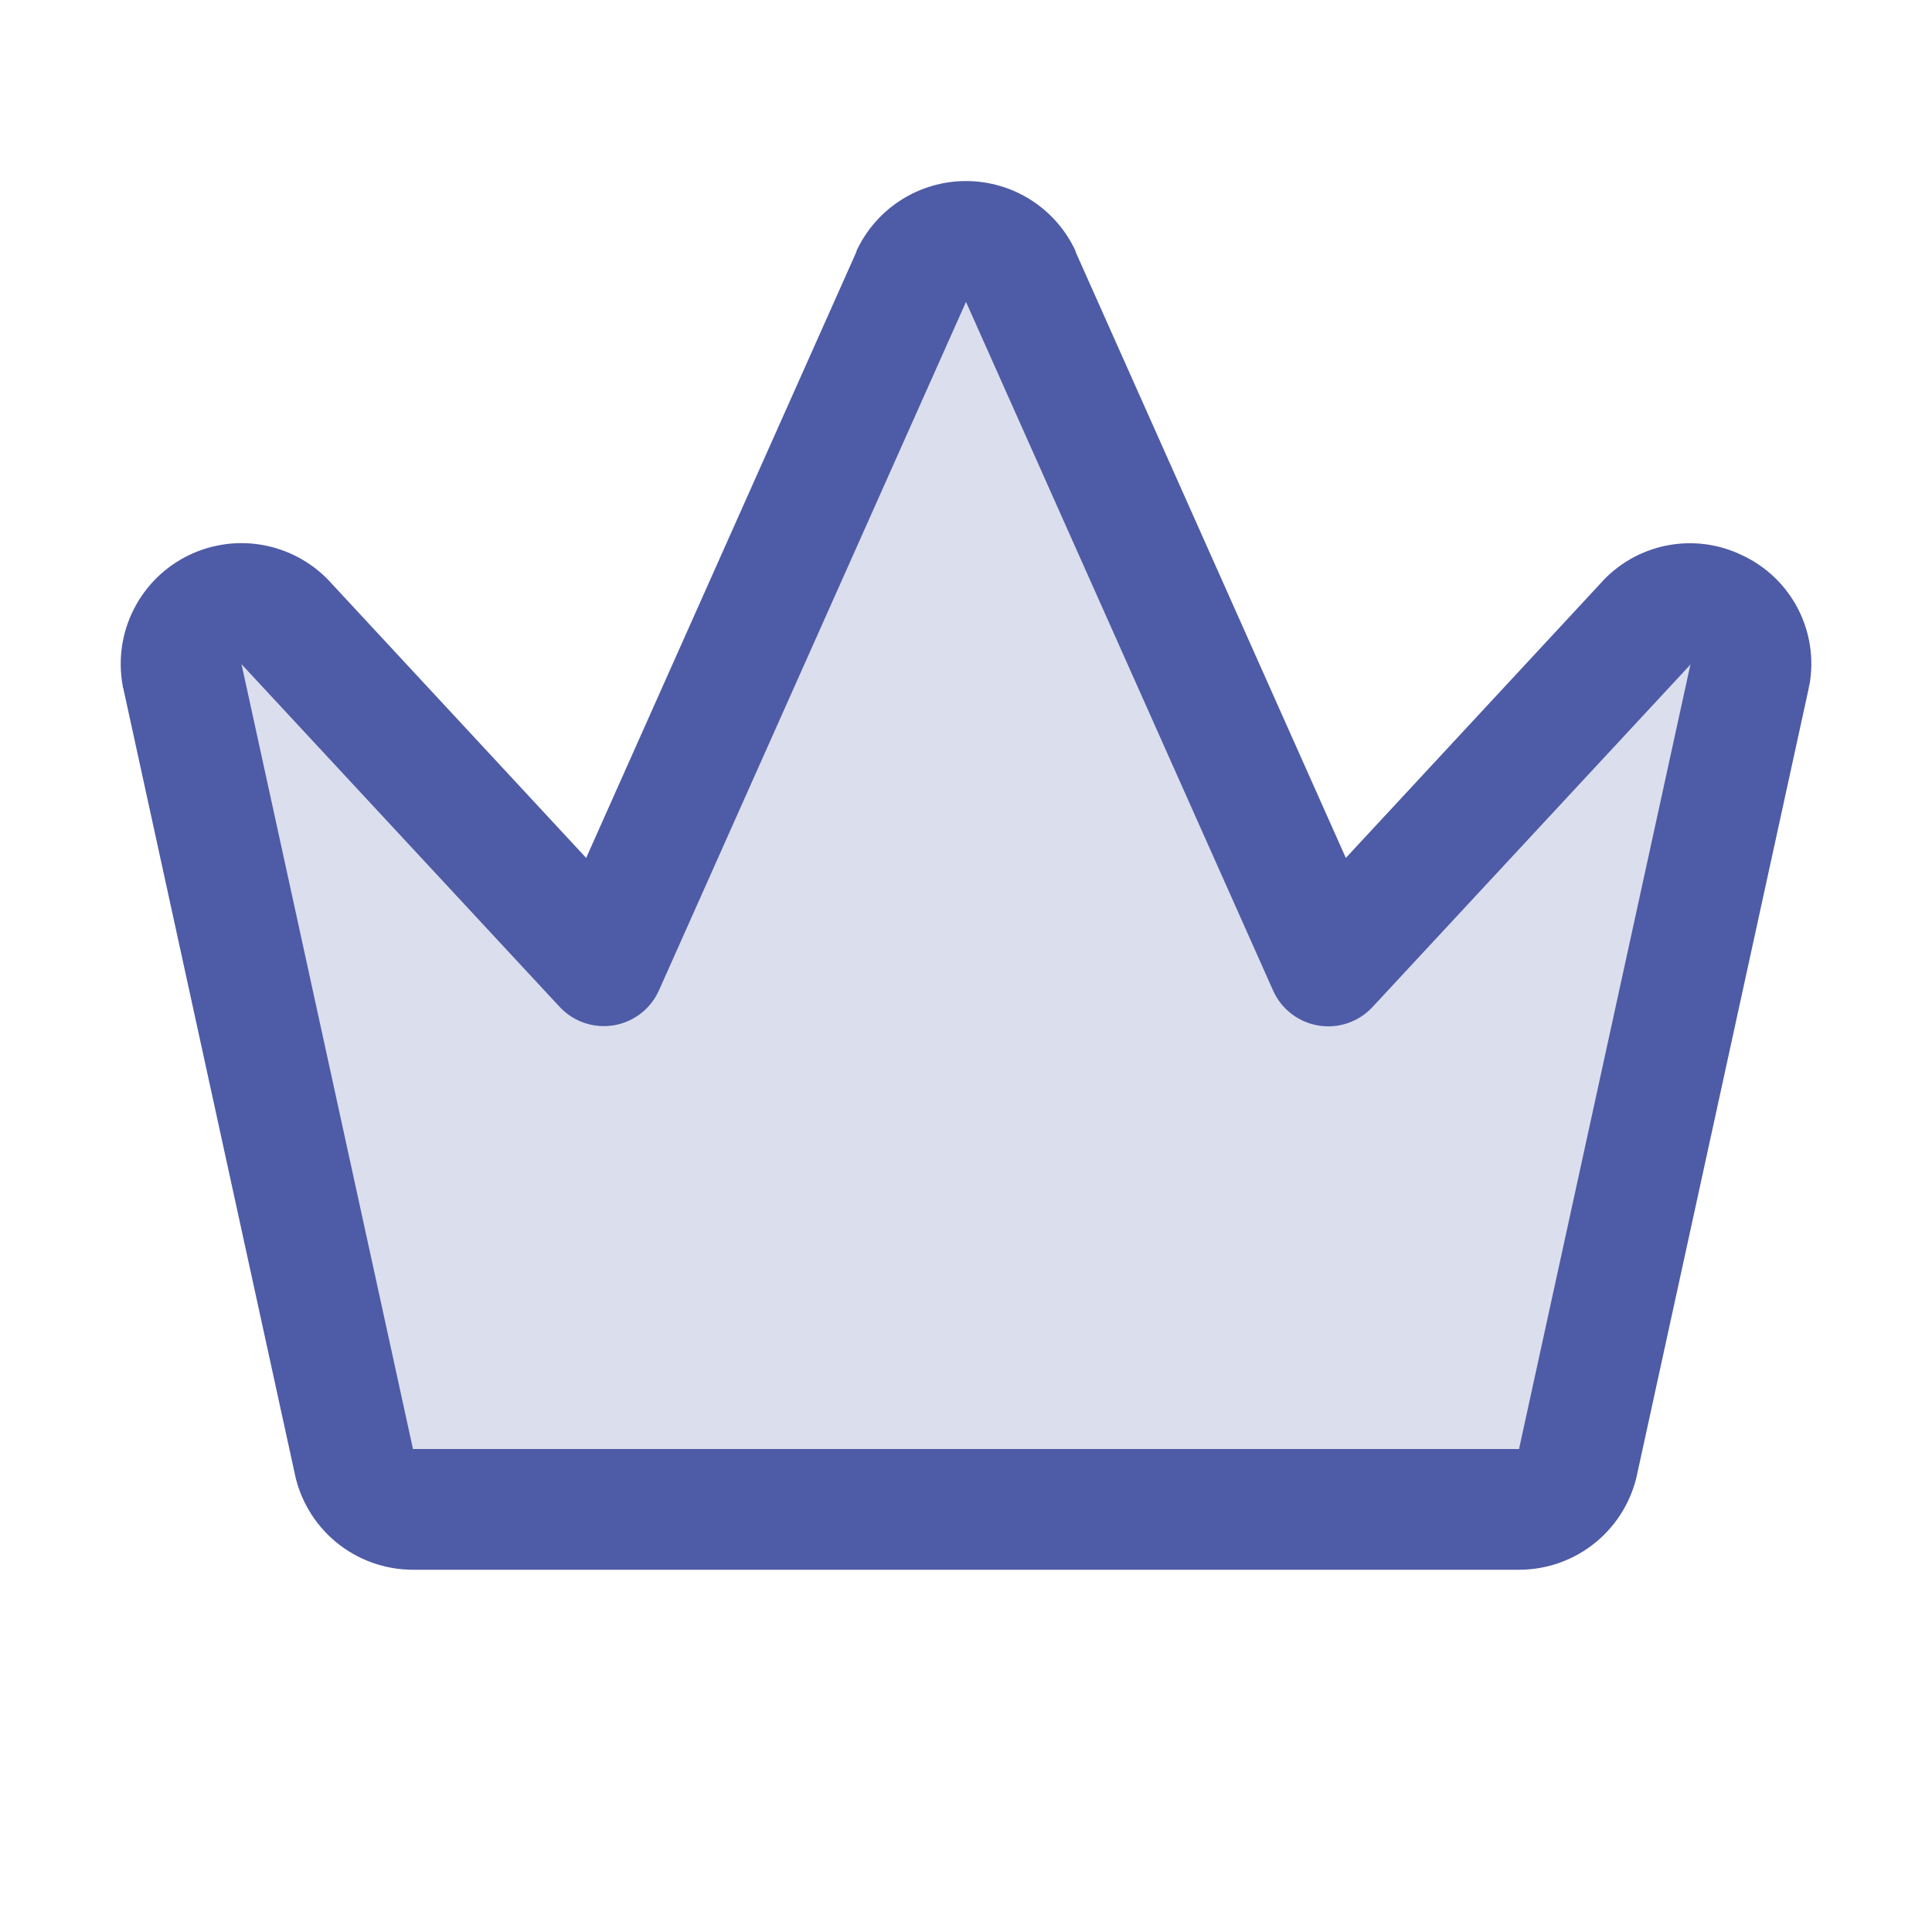 <svg xmlns="http://www.w3.org/2000/svg" fill="none" viewBox="0 0 100 100" height="100" width="100">
<path fill="#4E5BA6" d="M90.574 34.929L81.707 75.555C81.579 76.278 81.201 76.934 80.638 77.406C80.075 77.878 79.364 78.137 78.629 78.136H21.371C20.636 78.137 19.925 77.878 19.362 77.406C18.799 76.934 18.421 76.278 18.293 75.555L9.426 34.929C9.311 34.26 9.418 33.571 9.729 32.968C10.041 32.364 10.541 31.879 11.153 31.584C11.766 31.291 12.457 31.204 13.123 31.338C13.789 31.472 14.393 31.82 14.844 32.328L31.25 50L47.164 14.316C47.415 13.775 47.815 13.317 48.317 12.996C48.82 12.675 49.404 12.504 50 12.504C50.596 12.504 51.18 12.675 51.683 12.996C52.185 13.317 52.585 13.775 52.836 14.316L68.75 50L85.156 32.328C85.607 31.82 86.211 31.472 86.877 31.338C87.543 31.204 88.234 31.291 88.847 31.584C89.459 31.879 89.959 32.364 90.271 32.968C90.582 33.571 90.689 34.26 90.574 34.929Z" opacity="0.2"></path>
<path fill="#4E5BA6" d="M90.195 28.75C88.973 28.151 87.588 27.971 86.253 28.239C84.918 28.506 83.709 29.206 82.812 30.23L69.66 44.406L55.676 13.043C55.675 13.03 55.675 13.017 55.676 13.004C55.176 11.919 54.375 11.001 53.37 10.357C52.364 9.713 51.194 9.371 50 9.371C48.806 9.371 47.636 9.713 46.63 10.357C45.625 11.001 44.824 11.919 44.324 13.004C44.325 13.017 44.325 13.03 44.324 13.043L30.34 44.406L17.188 30.23C16.285 29.206 15.072 28.506 13.734 28.236C12.396 27.966 11.006 28.141 9.777 28.736C8.548 29.33 7.548 30.31 6.929 31.527C6.309 32.743 6.105 34.129 6.348 35.472C6.348 35.516 6.348 35.554 6.375 35.597L15.234 76.172C15.507 77.6 16.27 78.889 17.39 79.816C18.511 80.743 19.921 81.25 21.375 81.25H78.629C80.083 81.249 81.491 80.742 82.611 79.815C83.731 78.888 84.493 77.6 84.766 76.172L93.625 35.597C93.625 35.554 93.625 35.516 93.652 35.472C93.9 34.127 93.694 32.739 93.069 31.522C92.444 30.306 91.433 29.331 90.195 28.75ZM78.652 74.875L78.629 75H21.371L21.348 74.875L12.5 34.375L12.555 34.437L28.961 52.109C29.312 52.489 29.752 52.775 30.242 52.943C30.731 53.111 31.254 53.154 31.765 53.07C32.275 52.985 32.756 52.776 33.165 52.459C33.575 52.143 33.899 51.73 34.109 51.258L50 15.625L65.895 51.269C66.105 51.742 66.429 52.155 66.839 52.471C67.248 52.787 67.729 52.997 68.24 53.081C68.75 53.166 69.273 53.122 69.762 52.955C70.252 52.787 70.692 52.501 71.043 52.121L87.449 34.449L87.5 34.375L78.652 74.875Z"></path>
</svg>
